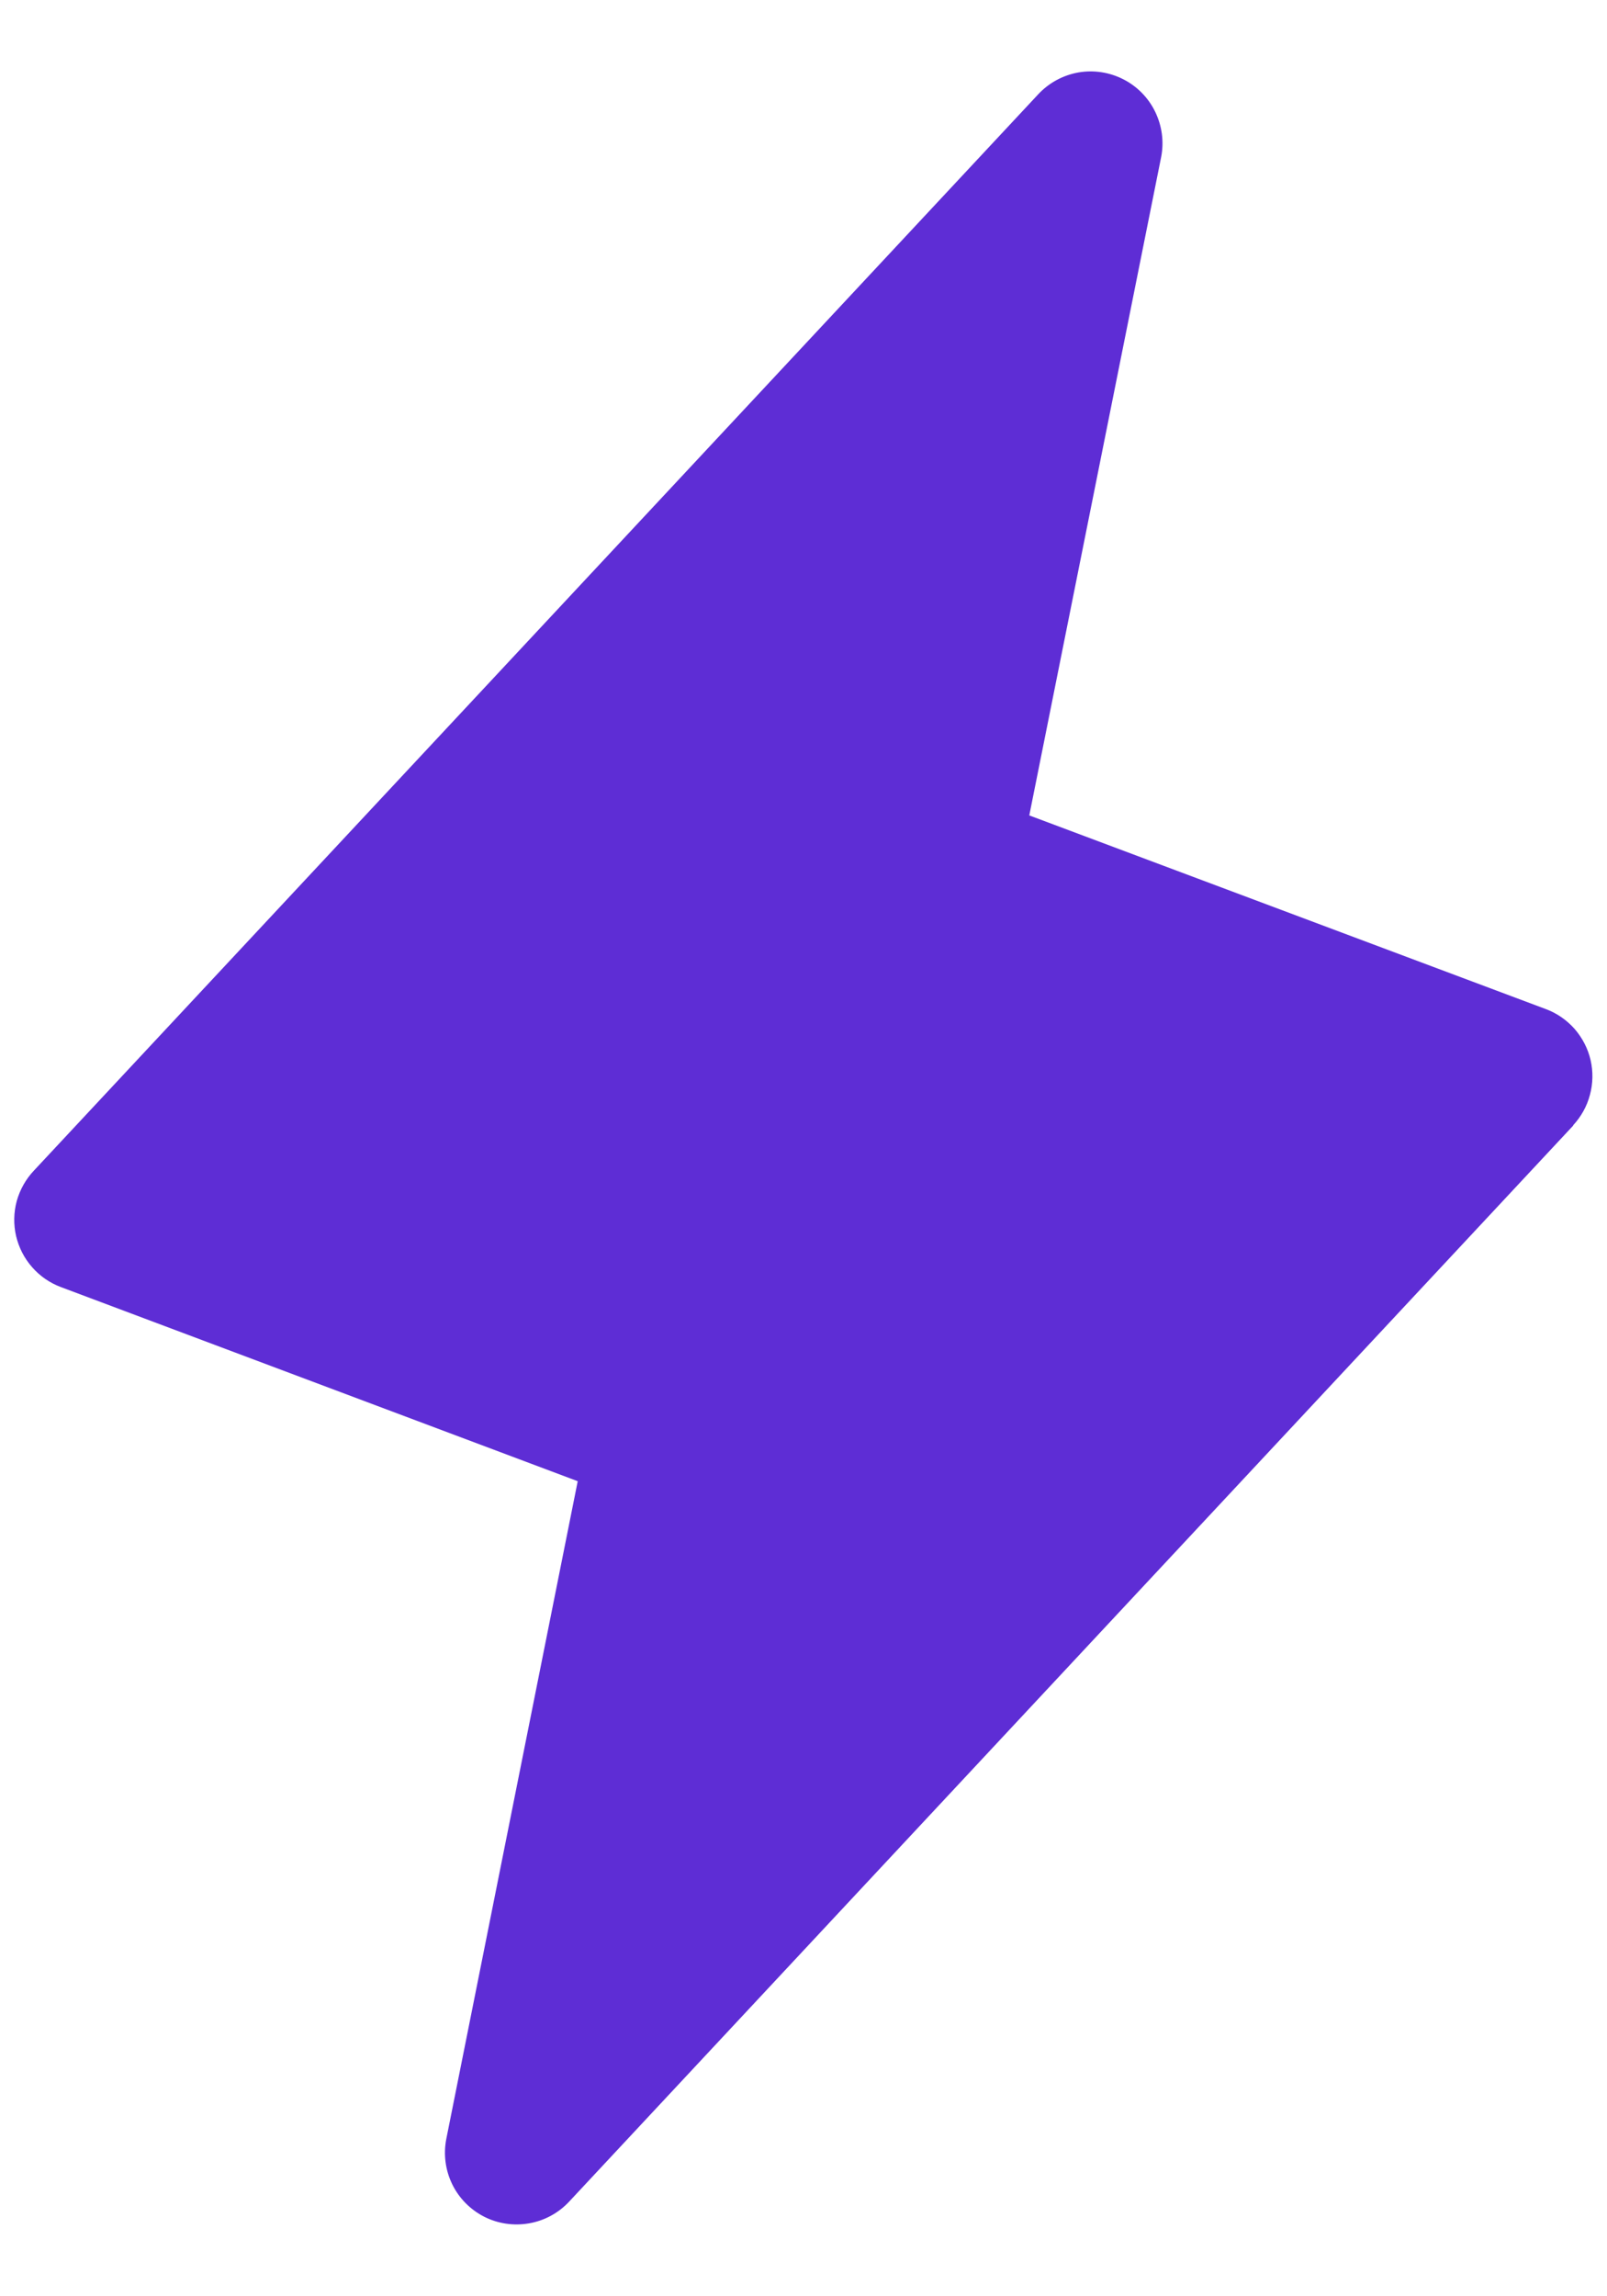<svg width="14" height="20" viewBox="0 0 14 20" fill="none" xmlns="http://www.w3.org/2000/svg">
<path d="M13.707 9.802L4.957 19.177C4.864 19.276 4.742 19.342 4.608 19.365C4.475 19.388 4.337 19.368 4.216 19.306C4.096 19.244 3.998 19.145 3.939 19.023C3.88 18.901 3.862 18.763 3.888 18.63L5.033 12.901L0.53 11.21C0.434 11.174 0.348 11.115 0.28 11.037C0.211 10.959 0.164 10.866 0.14 10.765C0.117 10.665 0.119 10.56 0.146 10.46C0.174 10.361 0.225 10.27 0.296 10.195L9.046 0.82C9.139 0.721 9.261 0.655 9.395 0.631C9.528 0.608 9.666 0.629 9.787 0.691C9.907 0.752 10.005 0.852 10.064 0.974C10.123 1.096 10.142 1.233 10.116 1.367L8.967 7.102L13.47 8.79C13.566 8.826 13.651 8.886 13.719 8.963C13.786 9.041 13.834 9.133 13.857 9.233C13.88 9.333 13.878 9.438 13.851 9.537C13.825 9.636 13.774 9.727 13.704 9.802H13.707Z" fill="#5E2DD5"/>
</svg>
